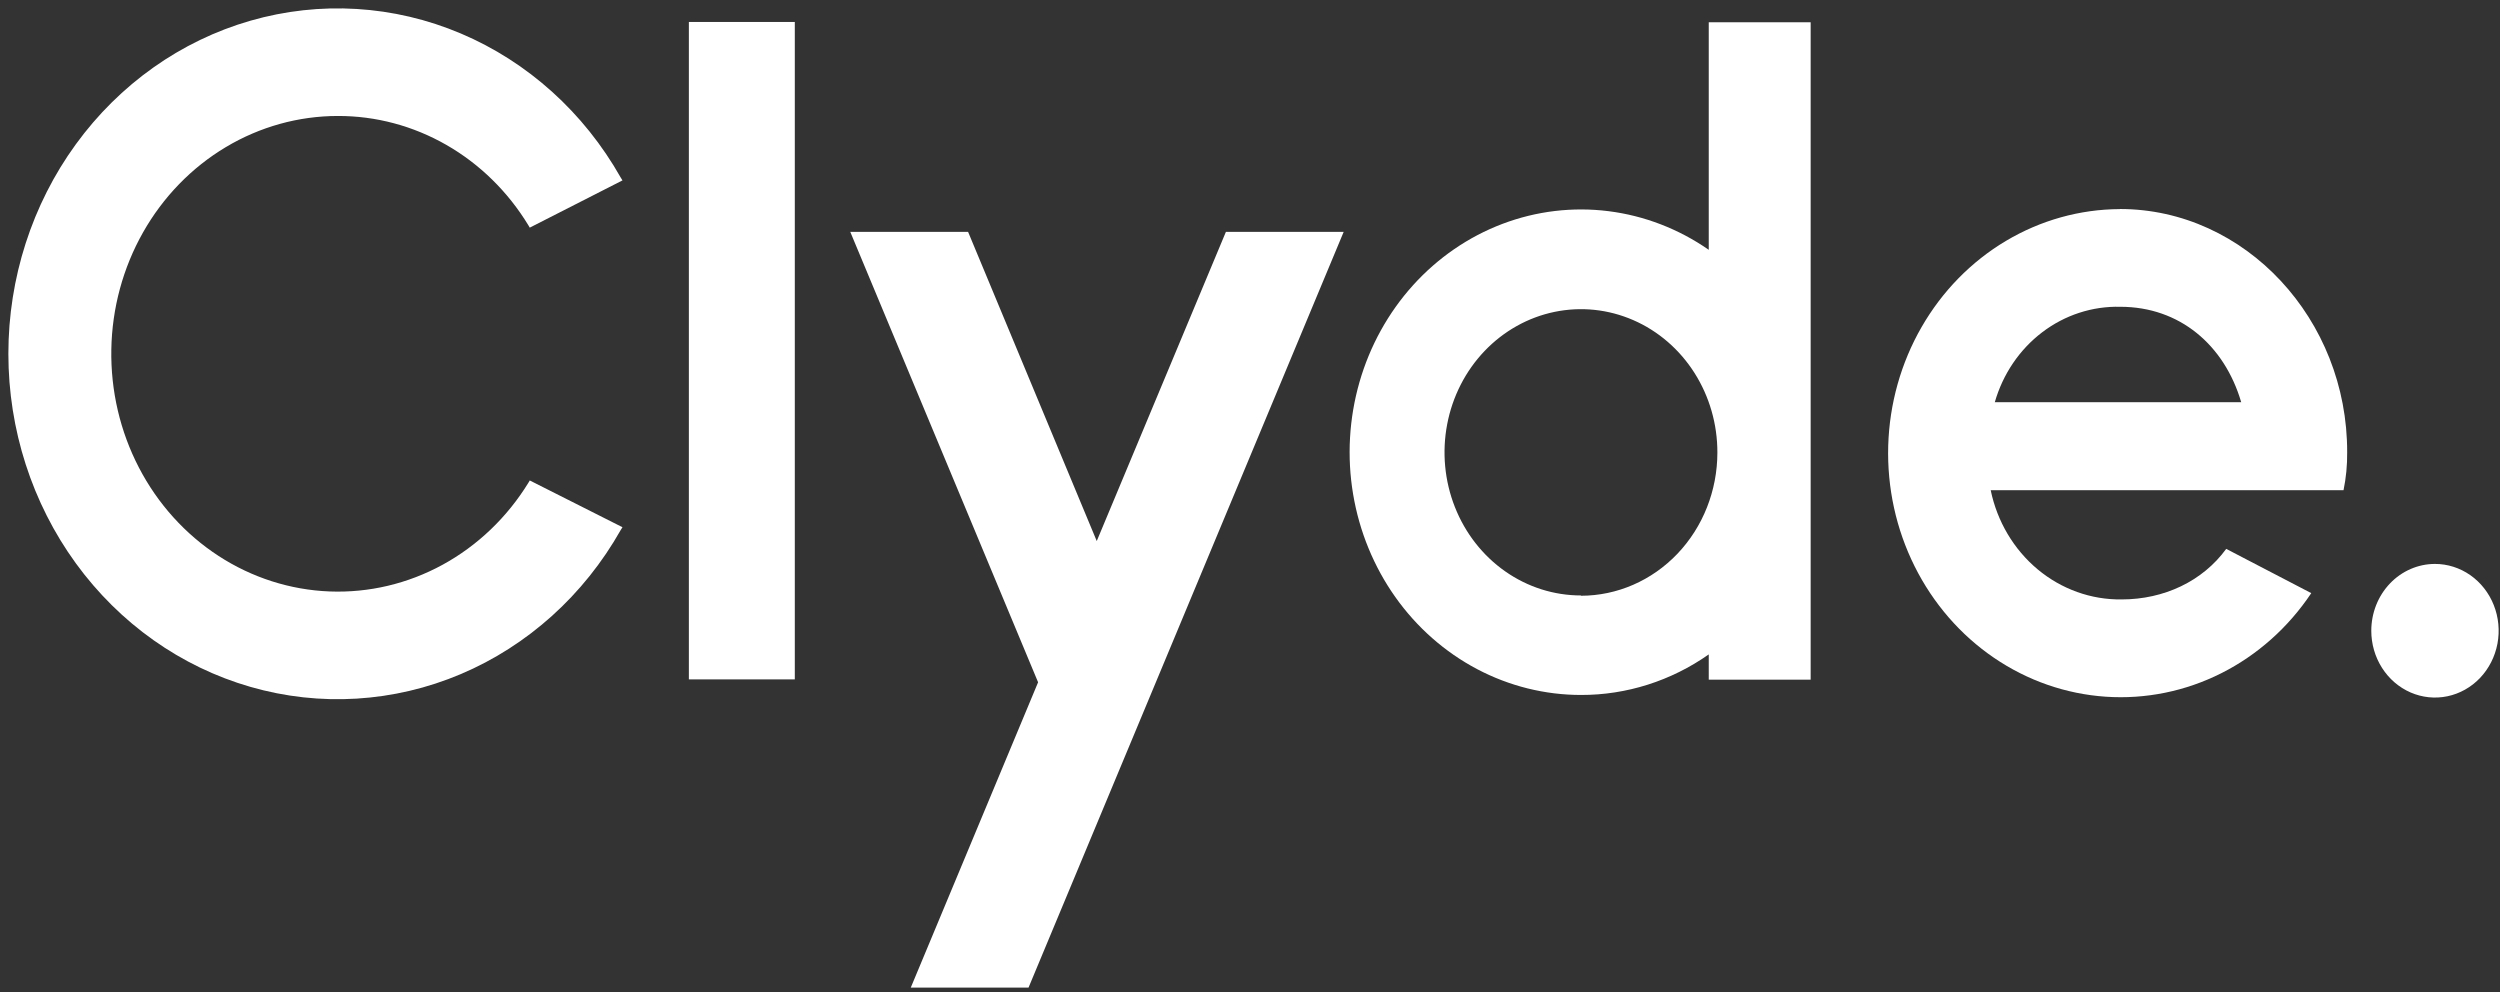 <svg width="126" height="50" viewBox="0 0 126 50" fill="none" xmlns="http://www.w3.org/2000/svg">
<rect x="0" y="0" width="126" height="50" fill="#333333" stroke="none"/>
<g clip-path="url(#clip0_1069_10334)">
<path d="M17.027 5.845C18.94 5.84 20.823 6.343 22.502 7.306C24.18 8.269 25.6 9.661 26.629 11.353L26.7 11.473L31.373 9.092L31.283 8.947C29.428 5.667 26.597 3.116 23.226 1.688C19.855 0.26 16.13 0.034 12.624 1.043C9.118 2.052 6.025 4.242 3.82 7.275C1.616 10.308 0.422 14.017 0.422 17.831C0.422 21.645 1.616 25.354 3.82 28.387C6.025 31.421 9.118 33.61 12.624 34.619C16.13 35.629 19.855 35.402 23.226 33.974C26.597 32.546 29.428 29.995 31.283 26.715L31.373 26.572L26.7 24.215L26.629 24.335C25.554 26.081 24.065 27.503 22.308 28.463C20.551 29.423 18.586 29.887 16.607 29.809C14.627 29.731 12.701 29.115 11.017 28.02C9.333 26.926 7.949 25.391 7.001 23.566C6.053 21.741 5.574 19.688 5.611 17.61C5.647 15.532 6.198 13.5 7.209 11.713C8.221 9.925 9.657 8.445 11.379 7.416C13.1 6.387 15.046 5.846 17.027 5.845Z" fill="white"/>
<path d="M40.058 1.107H34.719V34.241H40.058V1.107Z" fill="white"/>
<path d="M61.785 11.687L55.276 27.269L48.792 11.687H42.854L52.32 34.387L45.903 49.775H51.838L67.721 11.687H61.785Z" fill="white"/>
<path d="M79.683 30.011C78.322 30.012 76.992 29.589 75.861 28.796C74.729 28.003 73.847 26.875 73.327 25.556C72.806 24.237 72.671 22.786 72.937 21.386C73.203 19.986 73.859 18.7 74.822 17.691C75.785 16.683 77.011 15.996 78.346 15.719C79.681 15.442 81.064 15.587 82.32 16.135C83.577 16.683 84.65 17.61 85.404 18.799C86.158 19.987 86.559 21.383 86.556 22.811C86.555 24.724 85.831 26.557 84.542 27.91C83.253 29.262 81.506 30.023 79.683 30.026V30.011ZM86.121 12.591C84.605 11.537 82.874 10.87 81.069 10.643C79.263 10.416 77.431 10.636 75.72 11.284C74.009 11.933 72.467 12.992 71.216 14.377C69.965 15.763 69.041 17.436 68.516 19.264C67.992 21.091 67.882 23.022 68.196 24.902C68.51 26.781 69.238 28.558 70.323 30.09C71.408 31.622 72.82 32.865 74.445 33.723C76.07 34.58 77.864 35.026 79.683 35.026C81.975 35.031 84.217 34.32 86.121 32.982V34.255H91.257V1.122H86.121V12.591Z" fill="white"/>
<path d="M122.72 28.422C123.355 28.421 123.975 28.618 124.504 28.988C125.032 29.358 125.444 29.884 125.687 30.499C125.93 31.114 125.994 31.791 125.871 32.445C125.747 33.098 125.442 33.698 124.993 34.17C124.544 34.641 123.972 34.962 123.349 35.092C122.727 35.222 122.081 35.156 121.495 34.901C120.908 34.646 120.407 34.215 120.054 33.661C119.701 33.107 119.513 32.456 119.513 31.79C119.513 30.897 119.85 30.041 120.452 29.409C121.053 28.778 121.869 28.423 122.72 28.422Z" fill="white"/>
<path d="M100.538 20.271C100.945 18.854 101.784 17.616 102.926 16.747C104.068 15.878 105.451 15.427 106.862 15.462C109.854 15.462 112.109 17.386 112.957 20.271H100.538ZM106.84 10.539C104.827 10.547 102.85 11.099 101.1 12.141C99.349 13.183 97.884 14.68 96.845 16.489C95.805 18.297 95.228 20.356 95.166 22.466C95.106 24.577 95.563 26.669 96.496 28.54C97.429 30.411 98.805 31.999 100.492 33.15C102.179 34.302 104.121 34.978 106.129 35.114C108.137 35.25 110.146 34.842 111.96 33.927C113.774 33.013 115.333 31.624 116.488 29.894L112.201 27.663C111.01 29.298 109.062 30.211 106.93 30.211C105.393 30.232 103.898 29.696 102.695 28.693C101.493 27.689 100.657 26.281 100.331 24.706H118.114C118.243 24.082 118.304 23.444 118.297 22.805C118.321 16.096 113.164 10.534 106.84 10.534" fill="white"/>
</g>
<defs>
<clipPath id="clip0_1069_10334">
<rect width="126" height="50" fill="white"/>
</clipPath>
</defs>
</svg>

